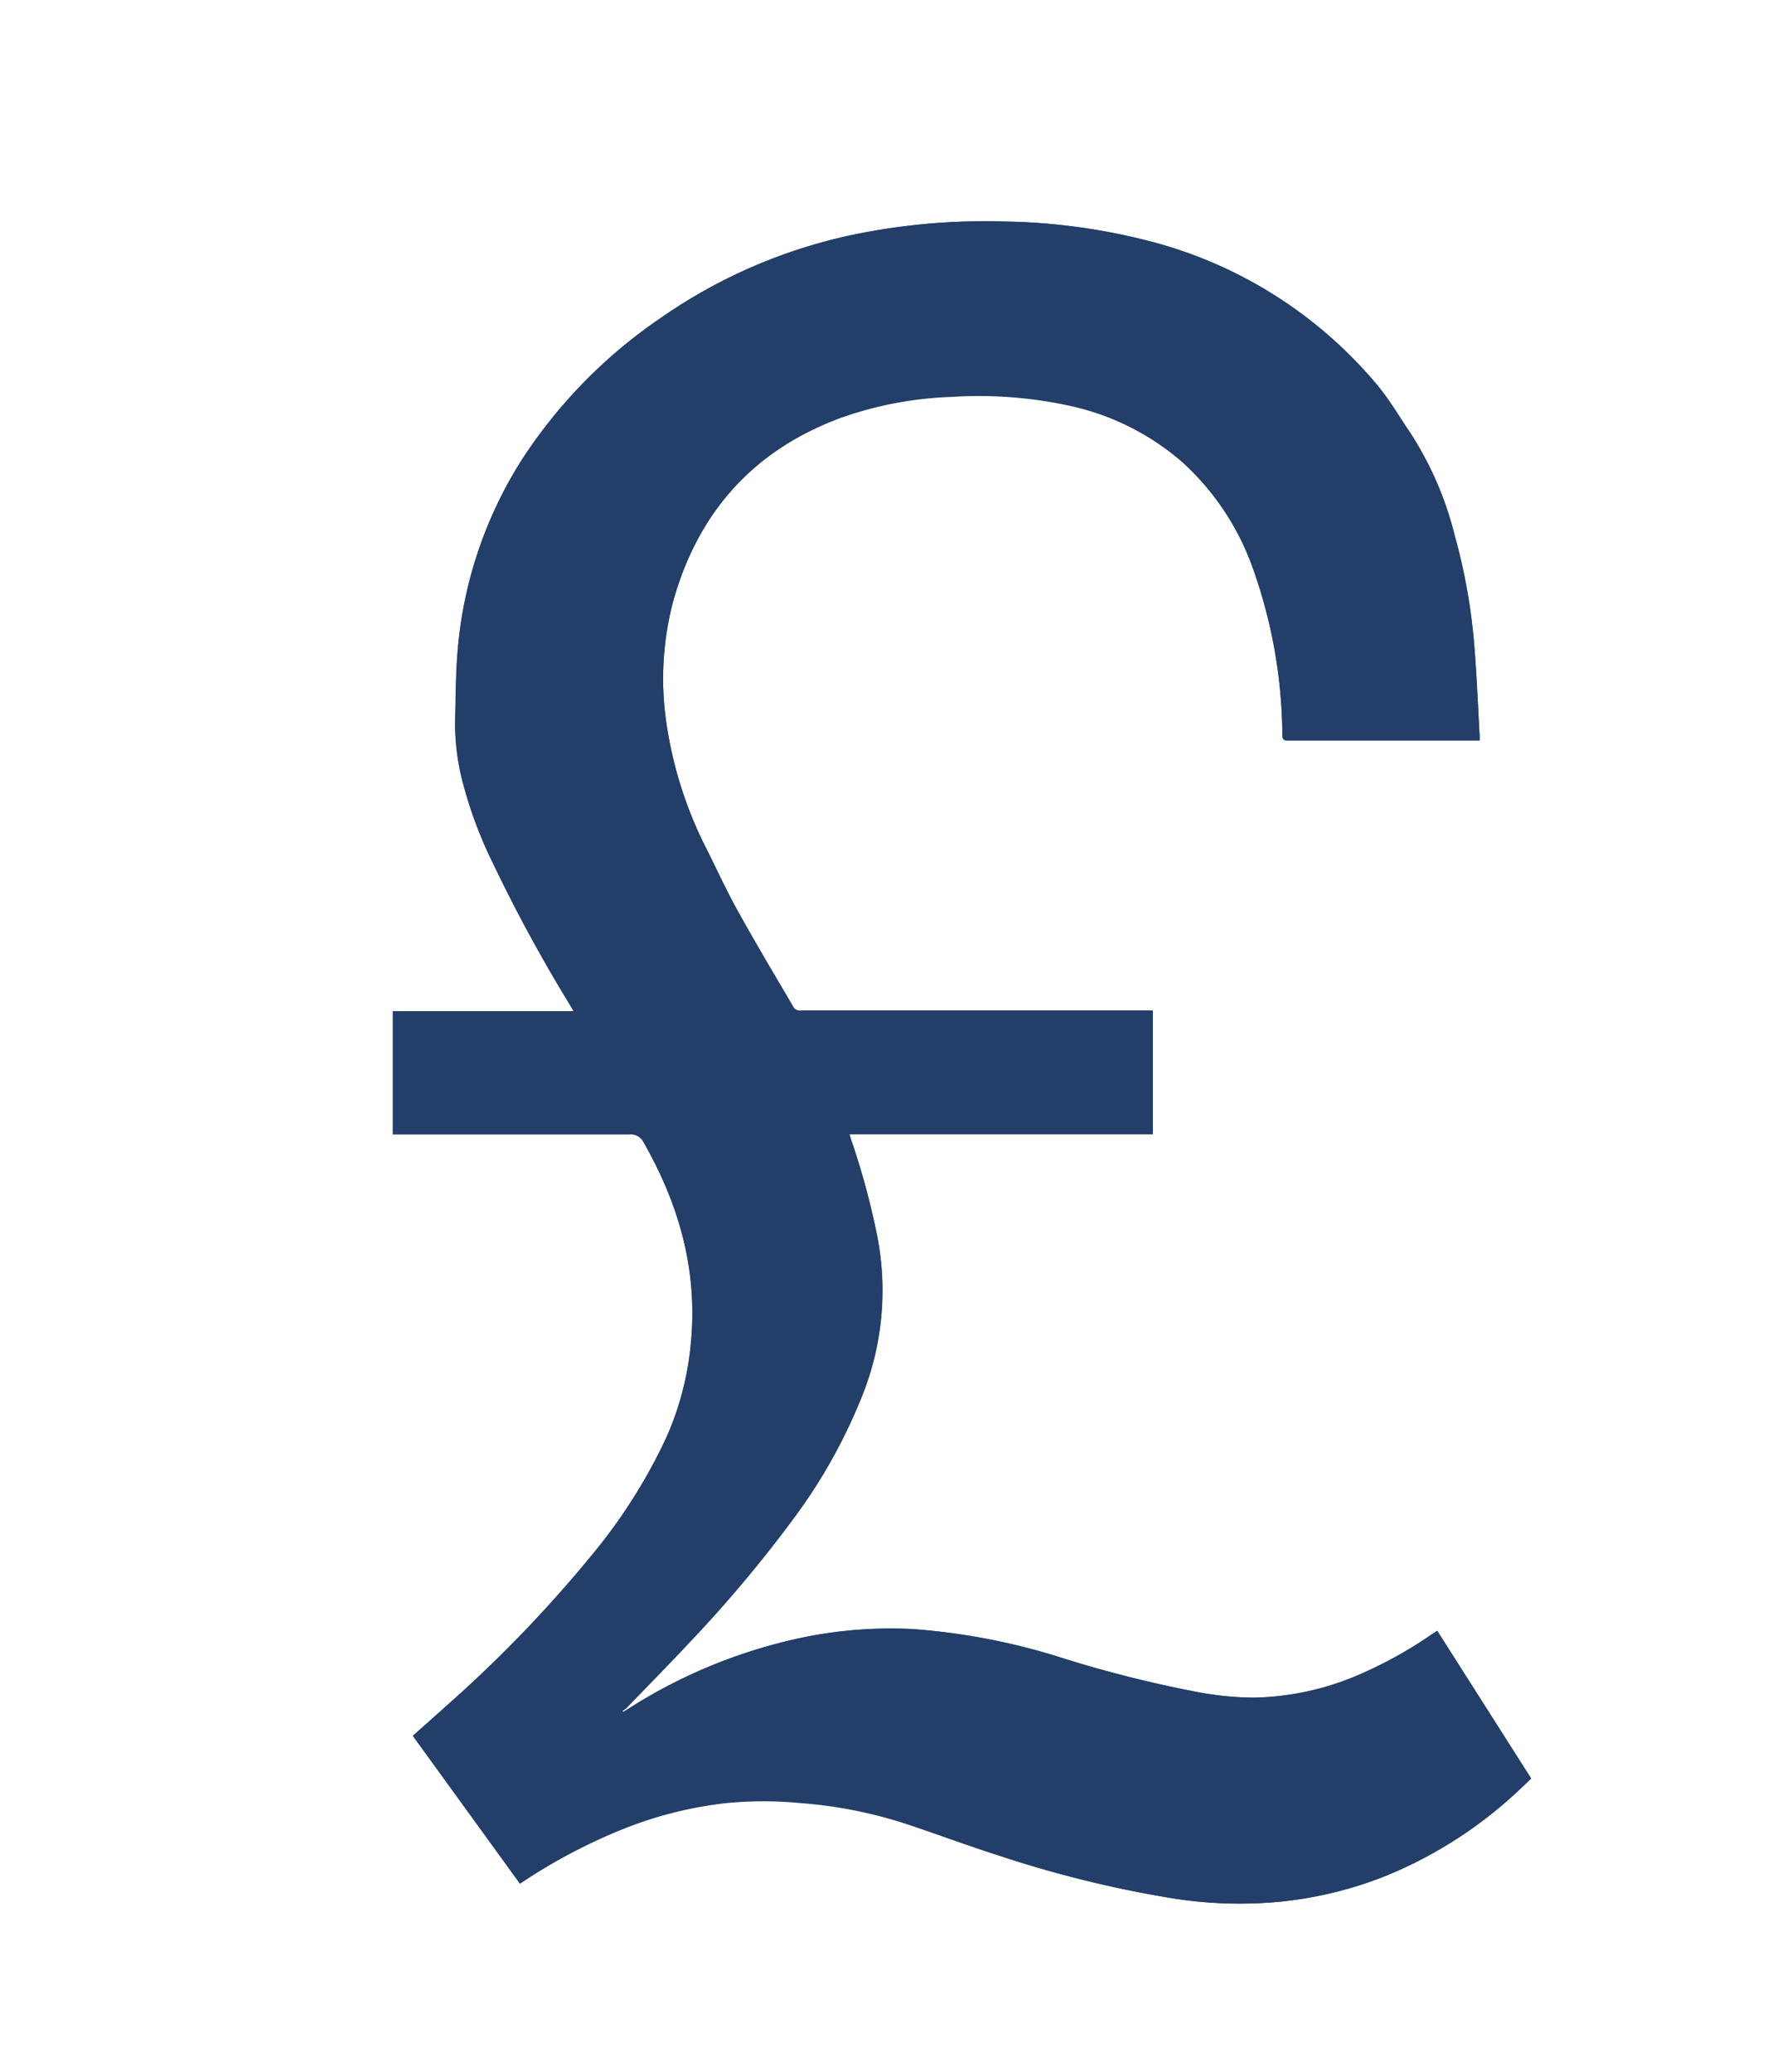 <svg id="Layer_1" data-name="Layer 1" xmlns="http://www.w3.org/2000/svg" viewBox="0 0 222.13 258.89"><defs><style>.cls-1{fill:#223e69;}</style></defs><title>pondteken</title><path class="cls-1" d="M65,235.38a69.67,69.67,0,0,1,13.52-7.07,49.38,49.38,0,0,1,12.32-3,47.72,47.72,0,0,1,9.18,0A56.63,56.63,0,0,1,113.56,228c3.85,1.29,7.66,2.71,11.53,3.94a141.26,141.26,0,0,0,21.35,5.25,53.19,53.19,0,0,0,13.69.43,48.81,48.81,0,0,0,13.26-3.28A54.08,54.08,0,0,0,189.56,224c.62-.57,1.22-1.16,1.83-1.74l-11.74-18.45-.66.43a52.63,52.63,0,0,1-8.77,4.89,34.65,34.65,0,0,1-13.45,3,39.28,39.28,0,0,1-7.5-.78,150.75,150.75,0,0,1-16.21-4.09,80.81,80.81,0,0,0-19-3.7A54.37,54.37,0,0,0,98.65,205a64.76,64.76,0,0,0-20.22,8.71l-.51.31-.15-.18a3.84,3.84,0,0,0,.56-.41c2.62-2.71,5.26-5.39,7.83-8.14a163.62,163.62,0,0,0,13-15.46,67.39,67.39,0,0,0,8.7-15.6,35.28,35.28,0,0,0,1.83-19.58,94.15,94.15,0,0,0-3.32-12.27c-.06-.18-.11-.37-.19-.63h37.93V126.33H100.26a1.41,1.41,0,0,1-.46,0,1,1,0,0,1-.54-.3c-2.35-4-4.74-8-7-12.08-1.37-2.46-2.55-5-3.81-7.56a50.84,50.84,0,0,1-5.17-16.13,37.91,37.91,0,0,1,.87-15.11c3.14-11.23,10.15-19,21.15-23a46,46,0,0,1,13.6-2.55,53.27,53.27,0,0,1,14.63,1.07,31.64,31.64,0,0,1,14.22,7.05,32.57,32.57,0,0,1,8.71,12.89,63.23,63.23,0,0,1,3.84,21.22c0,.54.13.73.71.72,7.76,0,15.53,0,23.29,0,.21,0,.41,0,.66,0,0-.18,0-.31,0-.45-.21-3.79-.36-7.59-.67-11.38a73.21,73.21,0,0,0-2.45-13.77A42.26,42.26,0,0,0,176.23,54c-1.35-2-2.55-4.06-4.07-5.88a55,55,0,0,0-29.29-18.19,77,77,0,0,0-17.43-2.25,81.2,81.2,0,0,0-18.34,1.56A65.68,65.68,0,0,0,82.6,39.73,62.81,62.81,0,0,0,65.33,57.3a52.43,52.43,0,0,0-8.06,23.46C57,83.9,57,87.08,56.9,90.24a29.19,29.19,0,0,0,.86,7.14,53.17,53.17,0,0,0,3.85,10.44,194.28,194.28,0,0,0,9.63,17.72l.48.82H49.12v15.37h.8c9.57,0,19.14,0,28.71,0a1.8,1.8,0,0,1,1.84,1c4.45,7.79,6.79,16.05,5.9,25.1a37.27,37.27,0,0,1-3,11.65,68,68,0,0,1-9.32,14.76,162.85,162.85,0,0,1-18.43,19.08c-1.32,1.19-2.66,2.36-4,3.57Z"/><path class="cls-1" d="M65,235.38,51.6,216.92c1.37-1.21,2.71-2.38,4-3.57a162.85,162.85,0,0,0,18.43-19.08,68,68,0,0,0,9.32-14.76,37.27,37.27,0,0,0,3-11.65c.89-9.05-1.45-17.31-5.9-25.1a1.8,1.8,0,0,0-1.84-1c-9.57,0-19.14,0-28.71,0h-.8V126.36h22.6l-.48-.82a194.28,194.28,0,0,1-9.63-17.72,53.17,53.17,0,0,1-3.85-10.44,29.19,29.19,0,0,1-.86-7.14c.08-3.16.06-6.34.37-9.48A52.43,52.43,0,0,1,65.33,57.3,62.81,62.81,0,0,1,82.6,39.73a65.68,65.68,0,0,1,24.5-10.49,81.2,81.2,0,0,1,18.34-1.56,77,77,0,0,1,17.43,2.25,55,55,0,0,1,29.29,18.19c1.52,1.82,2.72,3.91,4.07,5.88a42.26,42.26,0,0,1,5.61,12.88,73.21,73.21,0,0,1,2.45,13.77c.31,3.79.46,7.59.67,11.38,0,.14,0,.27,0,.45-.25,0-.45,0-.66,0-7.76,0-15.53,0-23.29,0-.58,0-.69-.18-.71-.72a63.23,63.23,0,0,0-3.84-21.22,32.57,32.57,0,0,0-8.71-12.89,31.64,31.64,0,0,0-14.22-7.05,53.27,53.27,0,0,0-14.63-1.07,46,46,0,0,0-13.6,2.55c-11,4-18,11.78-21.15,23a37.91,37.91,0,0,0-.87,15.11,50.84,50.84,0,0,0,5.17,16.13c1.26,2.53,2.44,5.1,3.81,7.56,2.26,4.07,4.65,8.06,7,12.08a1,1,0,0,0,.54.3,1.41,1.41,0,0,0,.46,0h43.83v15.38H106.16c.08.26.13.45.19.63a94.15,94.15,0,0,1,3.32,12.27,35.28,35.28,0,0,1-1.83,19.58,67.39,67.39,0,0,1-8.7,15.6,163.62,163.62,0,0,1-13,15.46c-2.57,2.75-5.21,5.43-7.83,8.14a3.84,3.84,0,0,1-.56.41l.15.18.51-.31A64.76,64.76,0,0,1,98.65,205,54.37,54.37,0,0,1,114,203.57a80.81,80.81,0,0,1,19,3.7,150.75,150.75,0,0,0,16.21,4.09,39.28,39.28,0,0,0,7.5.78,34.65,34.65,0,0,0,13.45-3A52.63,52.63,0,0,0,179,204.2l.66-.43,11.74,18.45c-.61.58-1.21,1.17-1.83,1.74a54.08,54.08,0,0,1-16.17,10.38,48.81,48.81,0,0,1-13.26,3.28,53.19,53.19,0,0,1-13.69-.43,141.26,141.26,0,0,1-21.35-5.25c-3.87-1.23-7.68-2.65-11.53-3.94a56.63,56.63,0,0,0-13.51-2.77,47.72,47.72,0,0,0-9.18,0,49.38,49.38,0,0,0-12.32,3A69.67,69.67,0,0,0,65,235.38Z"/></svg>